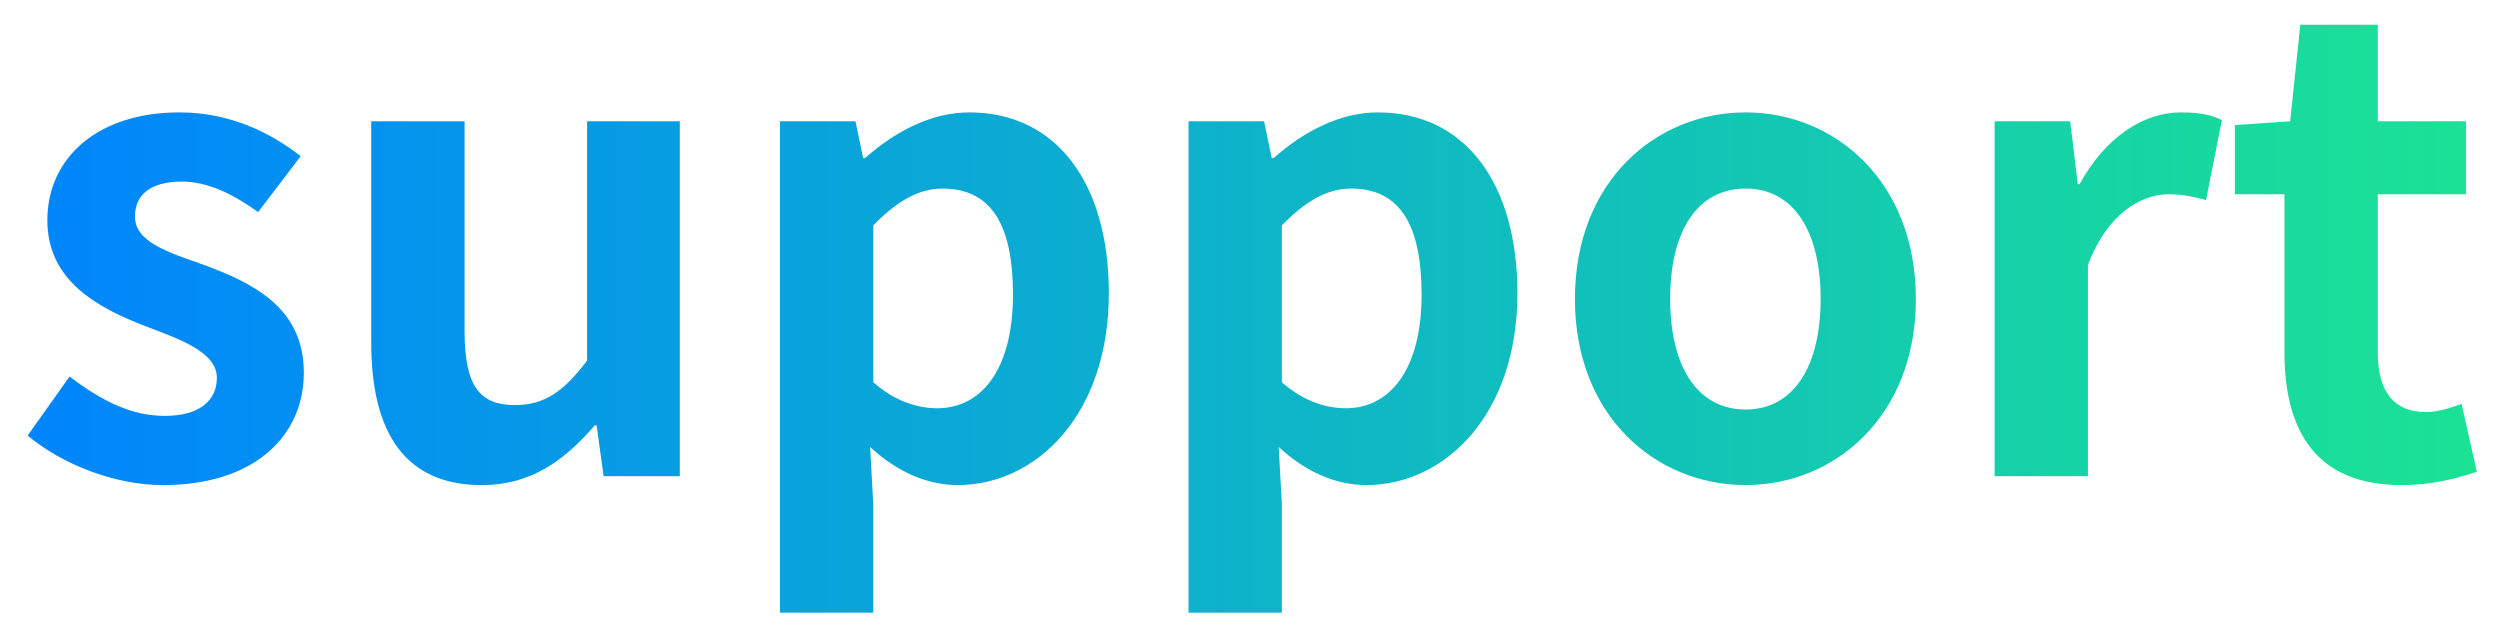 <svg width="63" height="16" viewBox="0 0 63 16" fill="none" xmlns="http://www.w3.org/2000/svg">
<path d="M4.105 12.224C6.425 12.224 7.657 10.976 7.657 9.392C7.657 7.744 6.361 7.136 5.177 6.688C4.217 6.352 3.401 6.096 3.401 5.456C3.401 4.928 3.769 4.576 4.585 4.576C5.241 4.576 5.881 4.896 6.505 5.344L7.577 3.936C6.841 3.36 5.817 2.832 4.521 2.832C2.473 2.832 1.193 3.968 1.193 5.552C1.193 7.072 2.457 7.744 3.593 8.192C4.521 8.544 5.465 8.864 5.465 9.52C5.465 10.08 5.049 10.48 4.153 10.48C3.321 10.48 2.569 10.112 1.753 9.488L0.697 10.976C1.577 11.712 2.905 12.224 4.105 12.224ZM12.139 12.224C13.355 12.224 14.203 11.632 14.987 10.72H15.035L15.211 12H17.131V3.056H14.795V9.088C14.187 9.888 13.707 10.208 12.971 10.208C12.091 10.208 11.707 9.728 11.707 8.352V3.056H9.355V8.64C9.355 10.896 10.203 12.224 12.139 12.224ZM19.655 15.44H22.007V12.72L21.927 11.264C22.599 11.888 23.367 12.224 24.135 12.224C26.103 12.224 27.943 10.464 27.943 7.392C27.943 4.624 26.631 2.832 24.423 2.832C23.463 2.832 22.535 3.328 21.799 3.984H21.751L21.559 3.056H19.655V15.44ZM23.623 10.288C23.143 10.288 22.567 10.128 22.007 9.632V5.68C22.615 5.056 23.159 4.752 23.751 4.752C24.999 4.752 25.527 5.696 25.527 7.424C25.527 9.36 24.695 10.288 23.623 10.288ZM29.951 15.44H32.303V12.72L32.224 11.264C32.895 11.888 33.663 12.224 34.431 12.224C36.4 12.224 38.239 10.464 38.239 7.392C38.239 4.624 36.928 2.832 34.719 2.832C33.76 2.832 32.831 3.328 32.096 3.984H32.047L31.855 3.056H29.951V15.44ZM33.919 10.288C33.44 10.288 32.864 10.128 32.303 9.632V5.68C32.911 5.056 33.456 4.752 34.047 4.752C35.295 4.752 35.824 5.696 35.824 7.424C35.824 9.36 34.992 10.288 33.919 10.288ZM43.992 12.224C46.232 12.224 48.28 10.496 48.28 7.536C48.28 4.56 46.232 2.832 43.992 2.832C41.736 2.832 39.688 4.56 39.688 7.536C39.688 10.496 41.736 12.224 43.992 12.224ZM43.992 10.32C42.76 10.32 42.088 9.216 42.088 7.536C42.088 5.84 42.76 4.752 43.992 4.752C45.208 4.752 45.88 5.84 45.88 7.536C45.88 9.216 45.208 10.32 43.992 10.32ZM50.264 12H52.616V6.672C53.112 5.376 53.96 4.896 54.648 4.896C55.032 4.896 55.272 4.96 55.592 5.04L55.992 3.024C55.72 2.896 55.432 2.832 54.952 2.832C54.024 2.832 53.048 3.456 52.408 4.64H52.36L52.168 3.056H50.264V12ZM60.512 12.224C61.312 12.224 61.936 12.048 62.416 11.888L62.032 10.176C61.776 10.272 61.44 10.384 61.136 10.384C60.352 10.384 59.92 9.904 59.92 8.88V4.896H62.144V3.056H59.92V0.624H57.968L57.712 3.056L56.32 3.152V4.896H57.568V8.88C57.568 10.88 58.384 12.224 60.512 12.224Z" fill="url(#paint0_linear_211_15890)"/>
<defs>
<linearGradient id="paint0_linear_211_15890" x1="0" y1="5.283" x2="63" y2="5.283" gradientUnits="userSpaceOnUse">
<stop stop-color="#0084FE"/>
<stop offset="1" stop-color="#1BE394"/>
</linearGradient>
</defs>
</svg>
